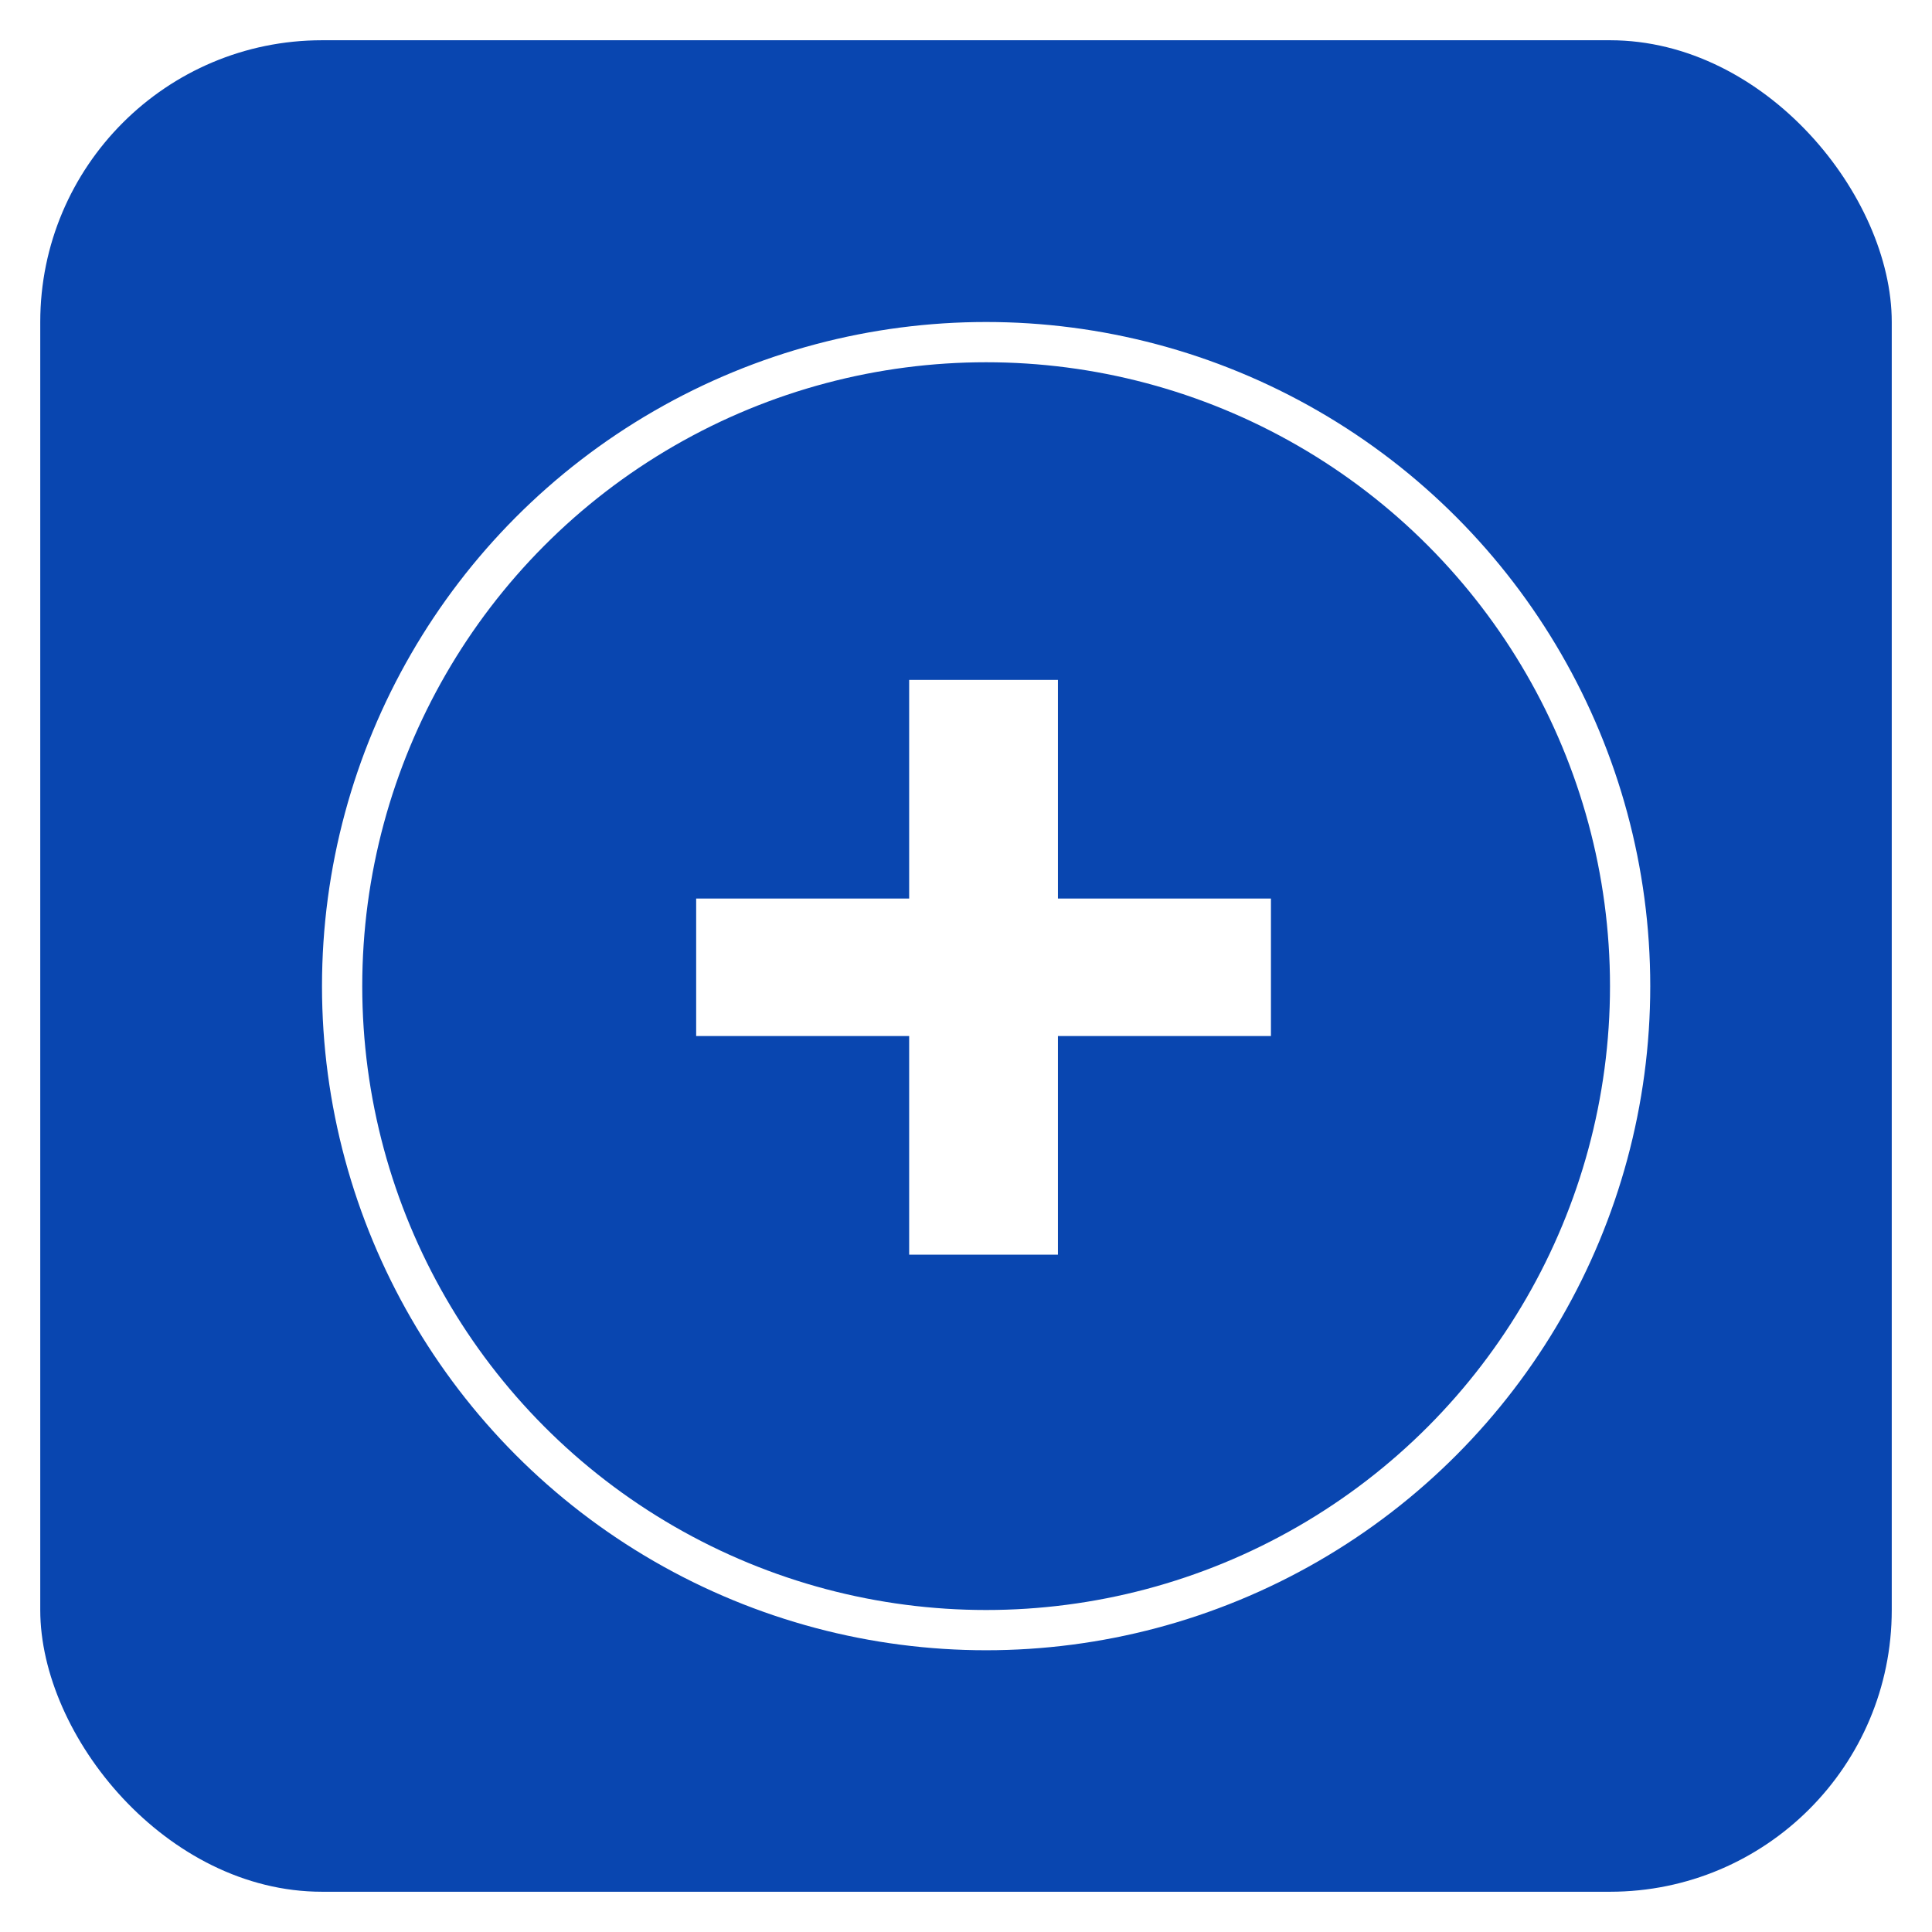 <svg width="48" height="48" viewBox="0 0 48 48" fill="none" xmlns="http://www.w3.org/2000/svg">
<rect width="48" height="48" fill="white"/>
<rect x="1" y="1" width="46" height="46" rx="7" fill="#0946B0"/>
<path d="M31.576 25.74H26.284V31.172H22.588V25.74H17.296V22.324H22.588V16.892H26.284V22.324H31.576V25.74Z" fill="white"/>
<circle cx="24.5" cy="24.5" r="16" stroke="white"/>
</svg>
